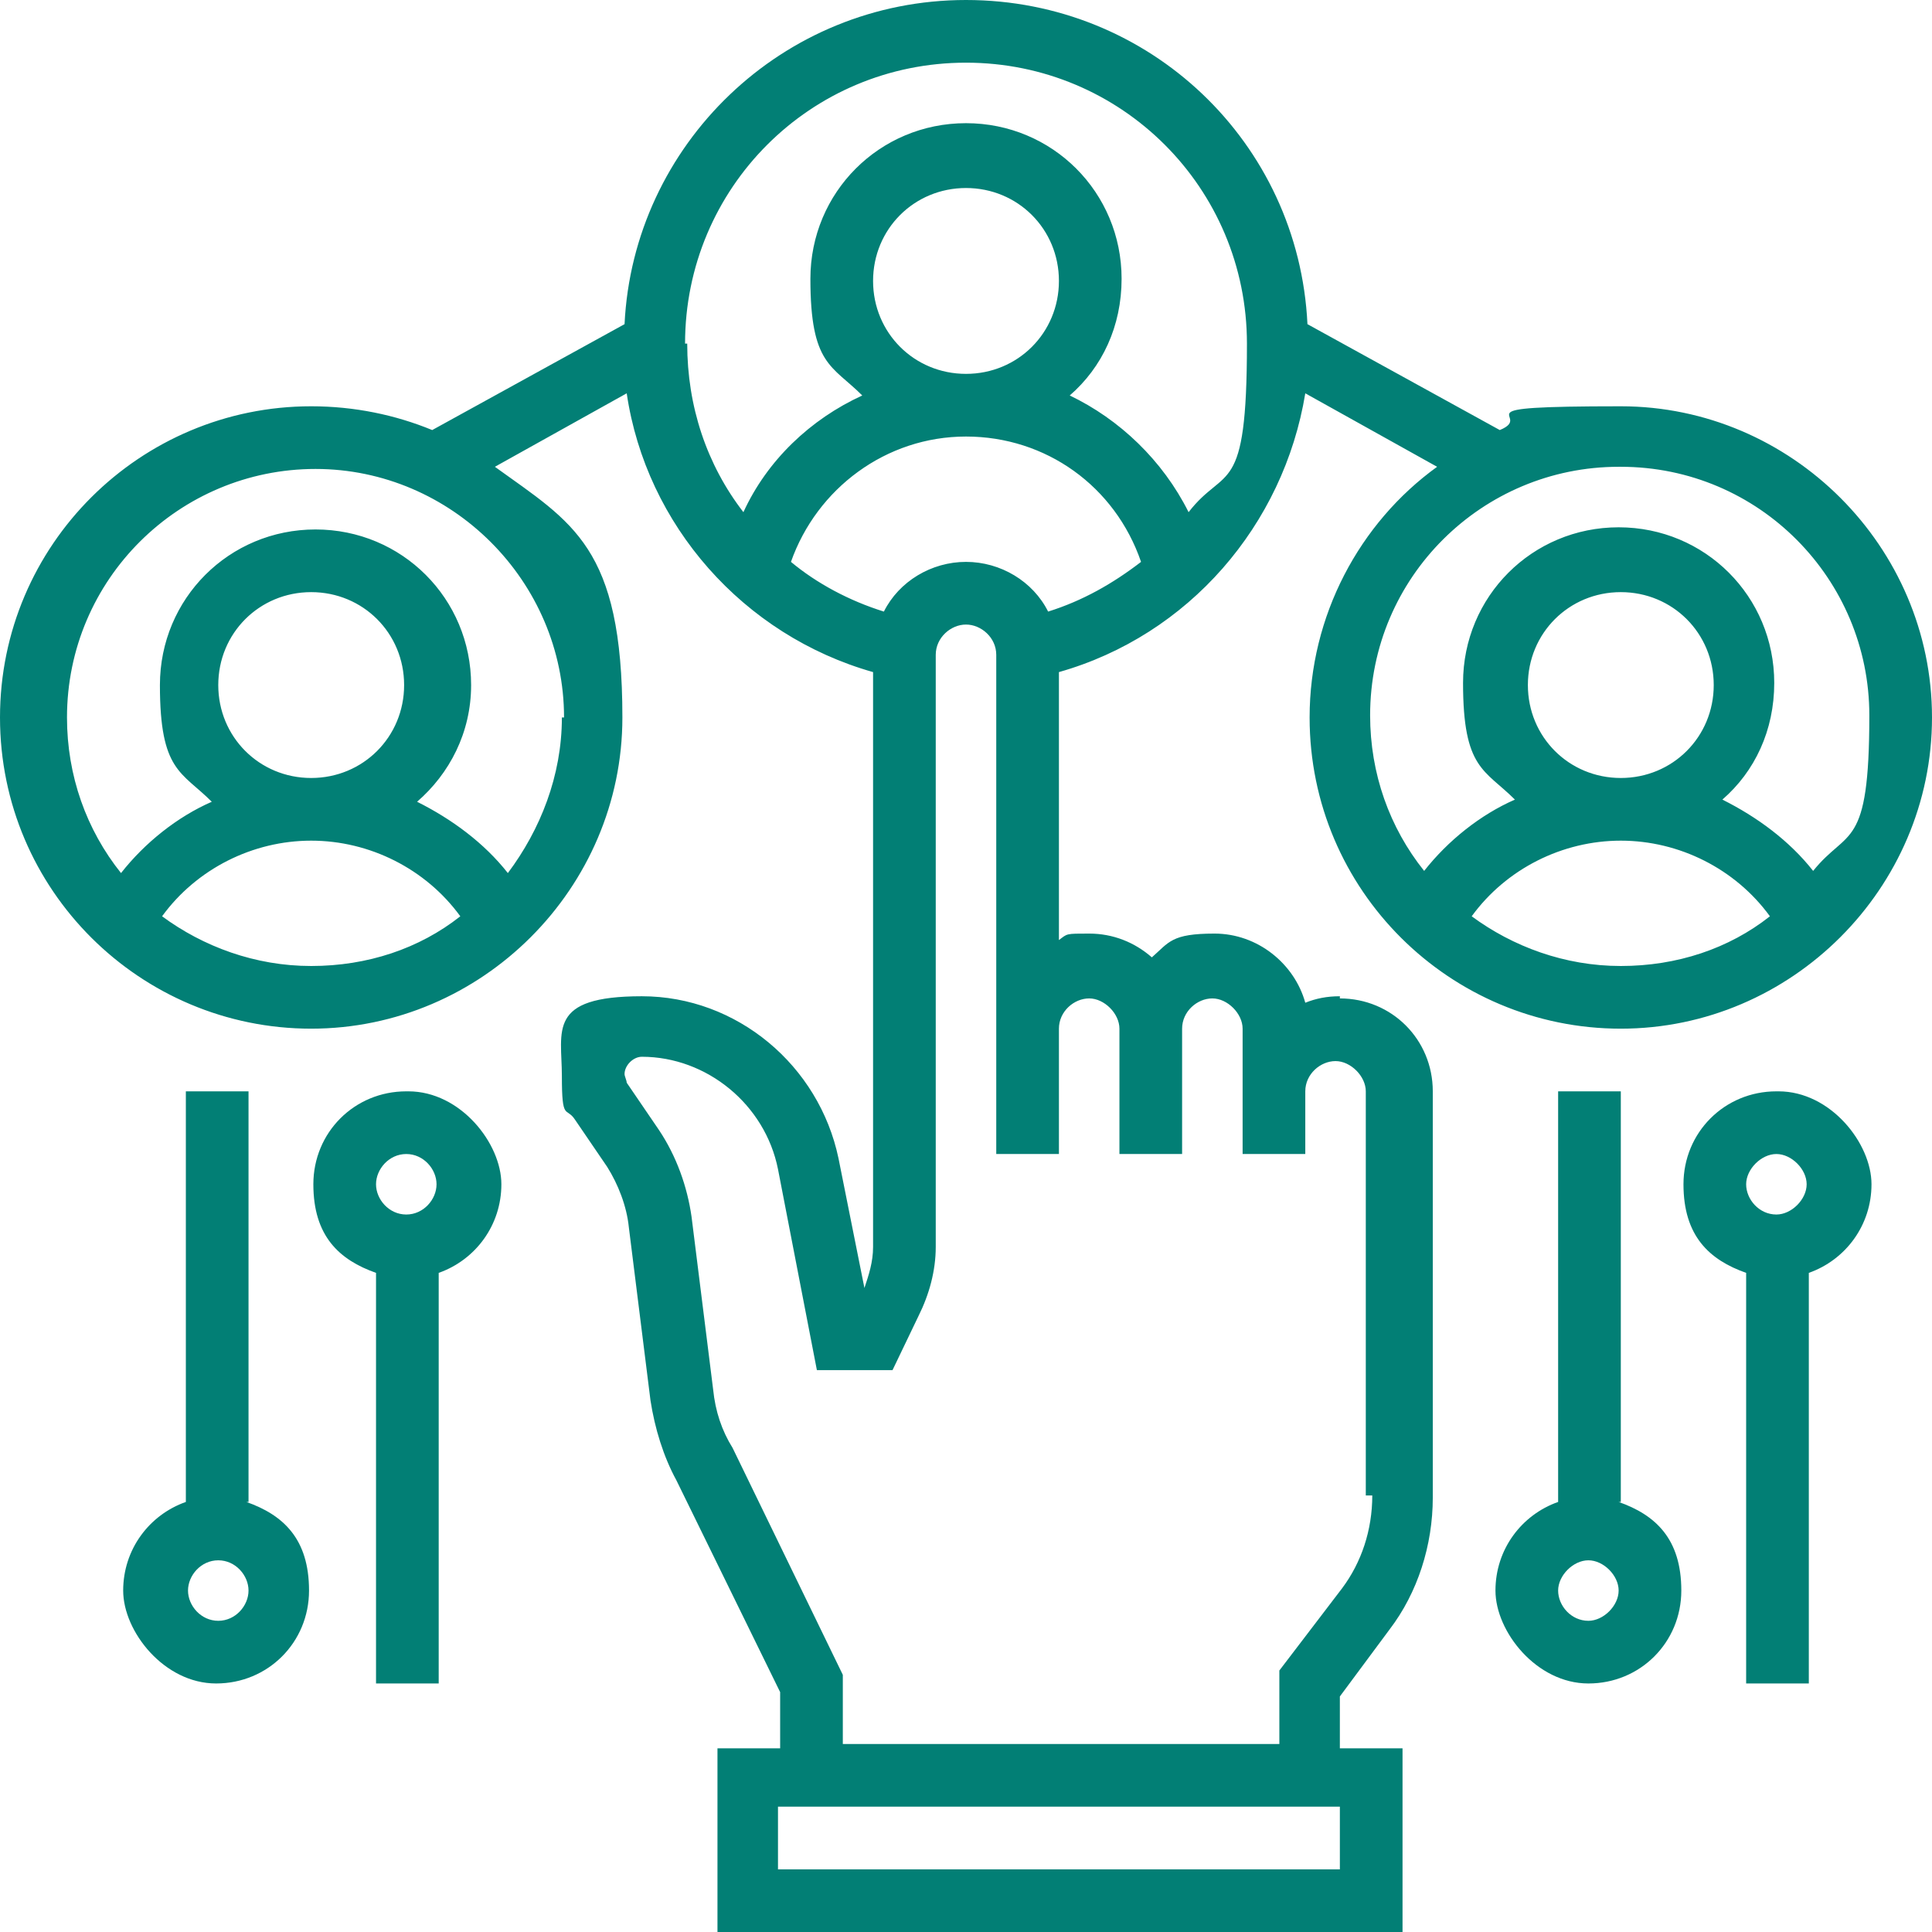 <svg xmlns="http://www.w3.org/2000/svg" id="Layer_2" viewBox="0 0 89.4 89.4"><defs><style>      .st0 {        fill: #027f75;      }    </style></defs><g id="Capa_1"><g><path class="st0" d="M11.5,69.5v-19h-2.9v19c-1.7.6-2.9,2.2-2.9,4.1s1.9,4.3,4.3,4.3,4.3-1.9,4.3-4.3-1.2-3.5-2.9-4.1h0ZM10.1,75c-.8,0-1.4-.7-1.4-1.4s.6-1.4,1.4-1.4,1.4.7,1.4,1.4-.6,1.4-1.4,1.4Z"></path><path class="st0" d="M18.8,50.5c-2.4,0-4.3,1.9-4.3,4.3s1.2,3.5,2.9,4.1v19h2.9v-19c1.7-.6,2.9-2.2,2.9-4.1s-1.9-4.3-4.3-4.3h0ZM18.8,56.2c-.8,0-1.4-.7-1.4-1.4s.6-1.4,1.4-1.4,1.4.7,1.4,1.4-.6,1.4-1.4,1.4Z"></path><path class="st0" d="M75,69.5v-19h-2.9v19c-1.7.6-2.9,2.2-2.9,4.1s1.9,4.3,4.3,4.3,4.3-1.9,4.3-4.3-1.2-3.5-2.9-4.1h0ZM73.5,75c-.8,0-1.4-.7-1.4-1.4s.7-1.4,1.4-1.4,1.4.7,1.4,1.4-.7,1.4-1.4,1.4Z"></path><path class="st0" d="M82.2,50.5c-2.4,0-4.3,1.9-4.3,4.3s1.2,3.5,2.9,4.1v19h2.9v-19c1.7-.6,2.9-2.2,2.9-4.1s-1.9-4.3-4.3-4.3h0ZM82.2,56.2c-.8,0-1.4-.7-1.4-1.4s.7-1.4,1.4-1.4,1.4.7,1.4,1.4-.7,1.4-1.4,1.4Z"></path><path class="st0" d="M62,46.1c-.6,0-1.1.1-1.6.3-.5-1.8-2.2-3.2-4.2-3.2s-2.1.4-2.9,1.1c-.8-.7-1.8-1.1-2.9-1.1s-1,0-1.4.3v-12.4c6-1.7,10.4-6.8,11.4-12.9l6.1,3.4c-3.6,2.6-5.9,6.9-5.9,11.6,0,8,6.5,14.4,14.4,14.4s14.4-6.5,14.4-14.4-6.5-14.4-14.4-14.4-3.9.4-5.6,1.1l-8.9-4.9C60.1,6.6,53.2,0,44.7,0s-15.4,6.7-15.8,15l-8.9,4.9c-1.7-.7-3.6-1.1-5.6-1.1C6.5,18.8,0,25.2,0,33.2s6.5,14.4,14.4,14.4,14.4-6.5,14.4-14.4-2.3-9-5.9-11.6l6.1-3.4c.9,6.1,5.4,11.2,11.4,12.9v26.6c0,.7-.2,1.3-.4,1.9l-1.2-6c-.9-4.3-4.7-7.5-9.1-7.5s-3.7,1.6-3.7,3.7.2,1.4.6,2l1.5,2.2c.5.8.9,1.8,1,2.8l1,8c.2,1.3.6,2.6,1.2,3.7l4.8,9.8v2.6h-2.9v8.7h31.7v-8.7h-2.9v-2.4l2.3-3.1c1.3-1.7,2-3.9,2-6.1v-18.8c0-2.4-1.9-4.3-4.3-4.3h0ZM75,44.7c-2.6,0-5-.9-6.9-2.3,1.6-2.2,4.2-3.5,6.9-3.5s5.3,1.3,6.9,3.5c-1.9,1.5-4.3,2.3-6.9,2.3ZM70.7,31.7c0-2.4,1.9-4.3,4.3-4.3s4.3,1.9,4.3,4.3-1.9,4.3-4.3,4.3-4.3-1.9-4.3-4.3ZM75,21.6c6.4,0,11.5,5.2,11.5,11.5s-1,5.2-2.6,7.2c-1.1-1.4-2.6-2.5-4.2-3.3,1.5-1.3,2.4-3.2,2.4-5.4,0-4-3.2-7.2-7.2-7.2s-7.2,3.2-7.2,7.2,1,4,2.4,5.4c-1.6.7-3.1,1.9-4.2,3.3-1.6-2-2.5-4.5-2.5-7.2,0-6.4,5.2-11.5,11.5-11.5h0ZM14.4,44.7c-2.6,0-5-.9-6.9-2.3,1.6-2.2,4.2-3.5,6.9-3.5s5.3,1.3,6.9,3.5c-1.9,1.5-4.3,2.3-6.9,2.3ZM10.1,31.7c0-2.4,1.9-4.3,4.3-4.3s4.3,1.9,4.3,4.3-1.9,4.3-4.3,4.3-4.3-1.9-4.3-4.3ZM26,33.2c0,2.7-1,5.2-2.5,7.2-1.1-1.4-2.6-2.5-4.2-3.3,1.5-1.3,2.5-3.2,2.5-5.4,0-4-3.2-7.2-7.2-7.2s-7.2,3.2-7.2,7.2,1,4,2.4,5.4c-1.6.7-3.1,1.9-4.2,3.3-1.6-2-2.5-4.5-2.5-7.2,0-6.4,5.2-11.5,11.5-11.5s11.5,5.2,11.5,11.5ZM31.7,15.9c0-7.2,5.8-13,13-13s13,5.8,13,13-1,5.6-2.7,7.8c-1.2-2.4-3.2-4.3-5.5-5.4,1.5-1.3,2.4-3.2,2.4-5.4,0-4-3.2-7.2-7.2-7.2s-7.2,3.2-7.2,7.2,1,4,2.4,5.4c-2.4,1.1-4.4,3-5.5,5.4-1.7-2.2-2.6-4.9-2.6-7.8h0ZM49,13c0,2.4-1.9,4.3-4.3,4.3s-4.3-1.9-4.3-4.3,1.9-4.3,4.3-4.3,4.3,1.9,4.3,4.3ZM36.6,26c1.2-3.4,4.4-5.8,8.1-5.8s6.9,2.3,8.1,5.8c-1.3,1-2.7,1.8-4.3,2.3-.7-1.4-2.2-2.3-3.8-2.3s-3.1.9-3.8,2.3c-1.6-.5-3.1-1.3-4.3-2.3ZM62,86.5h-26v-2.9h26v2.9ZM63.5,69.2c0,1.6-.5,3.1-1.4,4.3l-2.9,3.8v3.4h-20.2v-3.2l-5.1-10.5c-.5-.8-.8-1.7-.9-2.7l-1-8c-.2-1.4-.7-2.8-1.5-4l-1.5-2.2c0-.1-.1-.3-.1-.4,0-.4.4-.8.8-.8,3,0,5.7,2.2,6.3,5.2l1.8,9.3h3.5l1.2-2.5c.5-1,.8-2.1.8-3.2v-27.4c0-.8.7-1.4,1.4-1.4s1.4.6,1.4,1.4v23.1h2.9v-5.8c0-.8.7-1.4,1.4-1.4s1.4.7,1.4,1.4v5.8h2.9v-5.8c0-.8.7-1.4,1.4-1.4s1.4.7,1.4,1.4v5.8h2.9v-2.9c0-.8.7-1.4,1.4-1.4s1.4.7,1.4,1.4v18.7h0Z"></path></g></g></svg>
